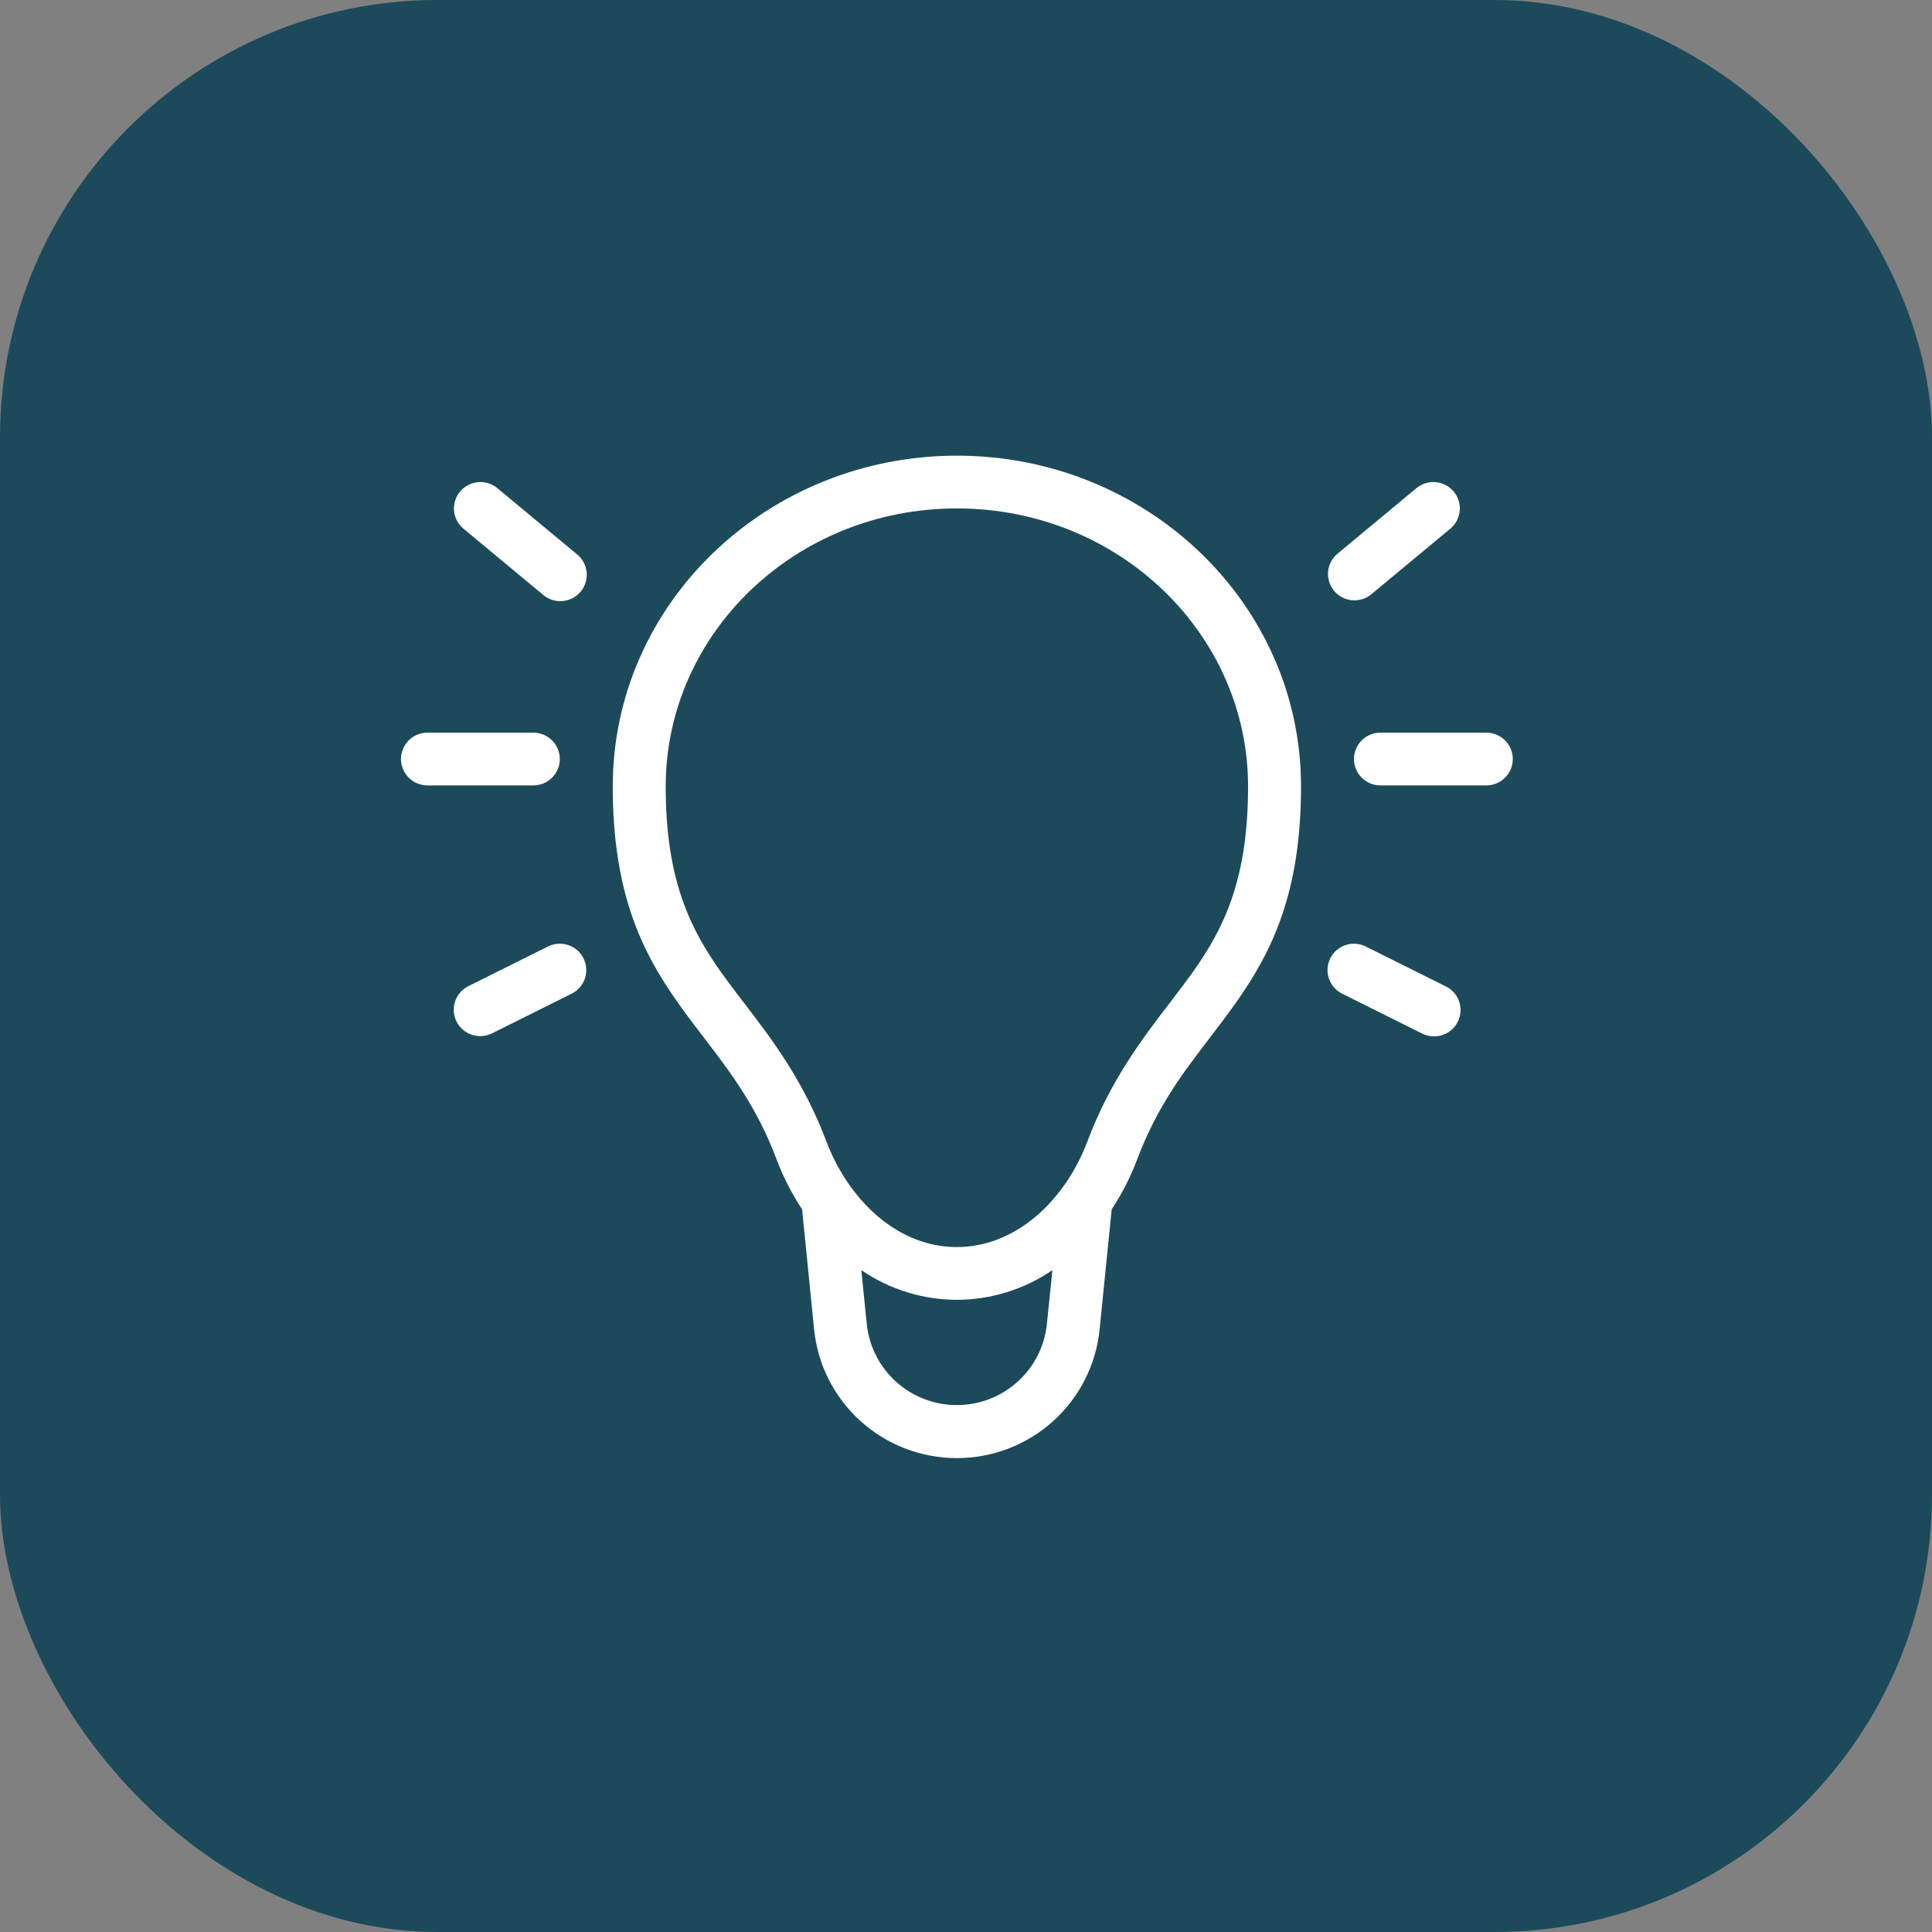 <?xml version="1.0" encoding="UTF-8"?>
<svg xmlns="http://www.w3.org/2000/svg" width="106" height="106" viewBox="0 0 106 106" fill="none">
  <rect x="0" y="0" width="106" height="106" fill="#808080" stroke="none"/>
  <rect width="106" height="106" rx="24" fill="#1C4A5B"></rect>
  <path d="M52.5 27.895C61.377 27.895 68.476 34.776 68.476 43.15C68.476 48.271 67.14 50.934 65.447 53.331C65.053 53.877 64.632 54.44 64.183 55.019C62.667 56.996 60.927 59.271 59.669 62.603C59.377 63.381 58.996 64.124 58.536 64.817L58.397 65.014C57.996 65.58 57.556 66.083 57.078 66.525C55.782 67.709 54.202 68.421 52.5 68.421C50.162 68.421 48.073 67.099 46.603 65.014L46.467 64.817C46.005 64.124 45.624 63.382 45.331 62.603C44.073 59.271 42.333 56.996 40.817 55.019C40.368 54.44 39.947 53.877 39.553 53.331C37.863 50.934 36.524 48.271 36.524 43.147C36.524 34.776 43.623 27.895 52.5 27.895ZM60.993 66.349C61.563 65.489 62.031 64.566 62.388 63.619C63.48 60.724 64.886 58.886 66.356 56.967C66.838 56.33 67.332 55.69 67.82 54.998C69.809 52.182 71.381 48.948 71.381 43.147C71.381 33.076 62.873 25 52.5 25C42.127 25 33.619 33.074 33.619 43.15C33.619 48.946 35.191 52.182 37.18 54.995C37.668 55.69 38.162 56.333 38.647 56.964C40.114 58.886 41.523 60.727 42.612 63.622C42.969 64.566 43.437 65.489 44.007 66.349L44.666 72.937C44.86 74.873 45.77 76.667 47.217 77.972C48.664 79.277 50.547 80 52.498 80C54.45 80 56.333 79.277 57.78 77.972C59.227 76.667 60.137 74.873 60.331 72.937L60.993 66.349ZM57.74 69.686L57.438 72.648C57.312 73.866 56.737 74.995 55.825 75.816C54.912 76.636 53.726 77.091 52.497 77.091C51.268 77.091 50.082 76.636 49.17 75.816C48.257 74.995 47.682 73.866 47.556 72.648L47.257 69.686C48.8 70.744 50.627 71.312 52.5 71.316C54.371 71.311 56.198 70.743 57.74 69.686ZM25.242 26.968C25.488 26.674 25.842 26.489 26.226 26.454C26.609 26.419 26.991 26.538 27.287 26.783L31.644 30.402C31.796 30.522 31.922 30.671 32.015 30.84C32.108 31.009 32.166 31.195 32.186 31.387C32.206 31.579 32.187 31.773 32.13 31.958C32.074 32.142 31.981 32.314 31.857 32.462C31.733 32.61 31.58 32.732 31.408 32.821C31.236 32.91 31.048 32.963 30.855 32.978C30.662 32.993 30.468 32.97 30.284 32.909C30.1 32.849 29.93 32.752 29.785 32.625L25.428 29.006C25.132 28.761 24.946 28.408 24.911 28.026C24.877 27.644 24.995 27.263 25.242 26.968ZM79.758 26.968C80.005 27.263 80.124 27.644 80.089 28.026C80.054 28.408 79.868 28.761 79.572 29.006L75.215 32.625C74.918 32.86 74.541 32.969 74.164 32.931C73.787 32.892 73.439 32.708 73.197 32.418C72.954 32.127 72.835 31.754 72.865 31.377C72.894 31.001 73.071 30.65 73.356 30.402L77.713 26.783C78.009 26.538 78.391 26.419 78.774 26.454C79.158 26.489 79.512 26.674 79.758 26.968ZM22 41.645C22 41.261 22.153 40.893 22.425 40.621C22.698 40.35 23.067 40.197 23.452 40.197H29.262C29.647 40.197 30.017 40.35 30.289 40.621C30.561 40.893 30.714 41.261 30.714 41.645C30.714 42.029 30.561 42.397 30.289 42.668C30.017 42.94 29.647 43.092 29.262 43.092H23.452C23.067 43.092 22.698 42.94 22.425 42.668C22.153 42.397 22 42.029 22 41.645ZM74.286 41.645C74.286 41.261 74.439 40.893 74.711 40.621C74.984 40.35 75.353 40.197 75.738 40.197H81.548C81.933 40.197 82.302 40.35 82.575 40.621C82.847 40.893 83 41.261 83 41.645C83 42.029 82.847 42.397 82.575 42.668C82.302 42.94 81.933 43.092 81.548 43.092H75.738C75.353 43.092 74.984 42.94 74.711 42.668C74.439 42.397 74.286 42.029 74.286 41.645ZM32.013 52.575C32.185 52.919 32.214 53.316 32.093 53.68C31.971 54.045 31.709 54.346 31.365 54.518L27.008 56.689C26.837 56.776 26.651 56.828 26.46 56.843C26.269 56.858 26.076 56.835 25.894 56.775C25.712 56.716 25.544 56.621 25.399 56.496C25.253 56.371 25.134 56.219 25.049 56.048C24.963 55.878 24.912 55.692 24.898 55.501C24.885 55.311 24.91 55.119 24.971 54.938C25.032 54.757 25.128 54.59 25.255 54.446C25.381 54.303 25.535 54.185 25.706 54.101L30.064 51.93C30.408 51.758 30.807 51.729 31.172 51.85C31.538 51.971 31.84 52.232 32.013 52.575ZM72.987 52.575C73.16 52.233 73.462 51.973 73.826 51.852C74.191 51.731 74.589 51.759 74.933 51.93L79.291 54.101C79.467 54.182 79.626 54.298 79.756 54.442C79.887 54.585 79.988 54.753 80.052 54.936C80.117 55.119 80.143 55.313 80.131 55.506C80.119 55.7 80.068 55.889 79.981 56.062C79.894 56.236 79.773 56.39 79.625 56.516C79.477 56.642 79.305 56.737 79.12 56.795C78.934 56.853 78.739 56.874 78.545 56.856C78.351 56.838 78.163 56.781 77.992 56.689L73.635 54.518C73.291 54.346 73.03 54.045 72.909 53.682C72.787 53.318 72.816 52.921 72.987 52.578" fill="white"></path>
</svg>
